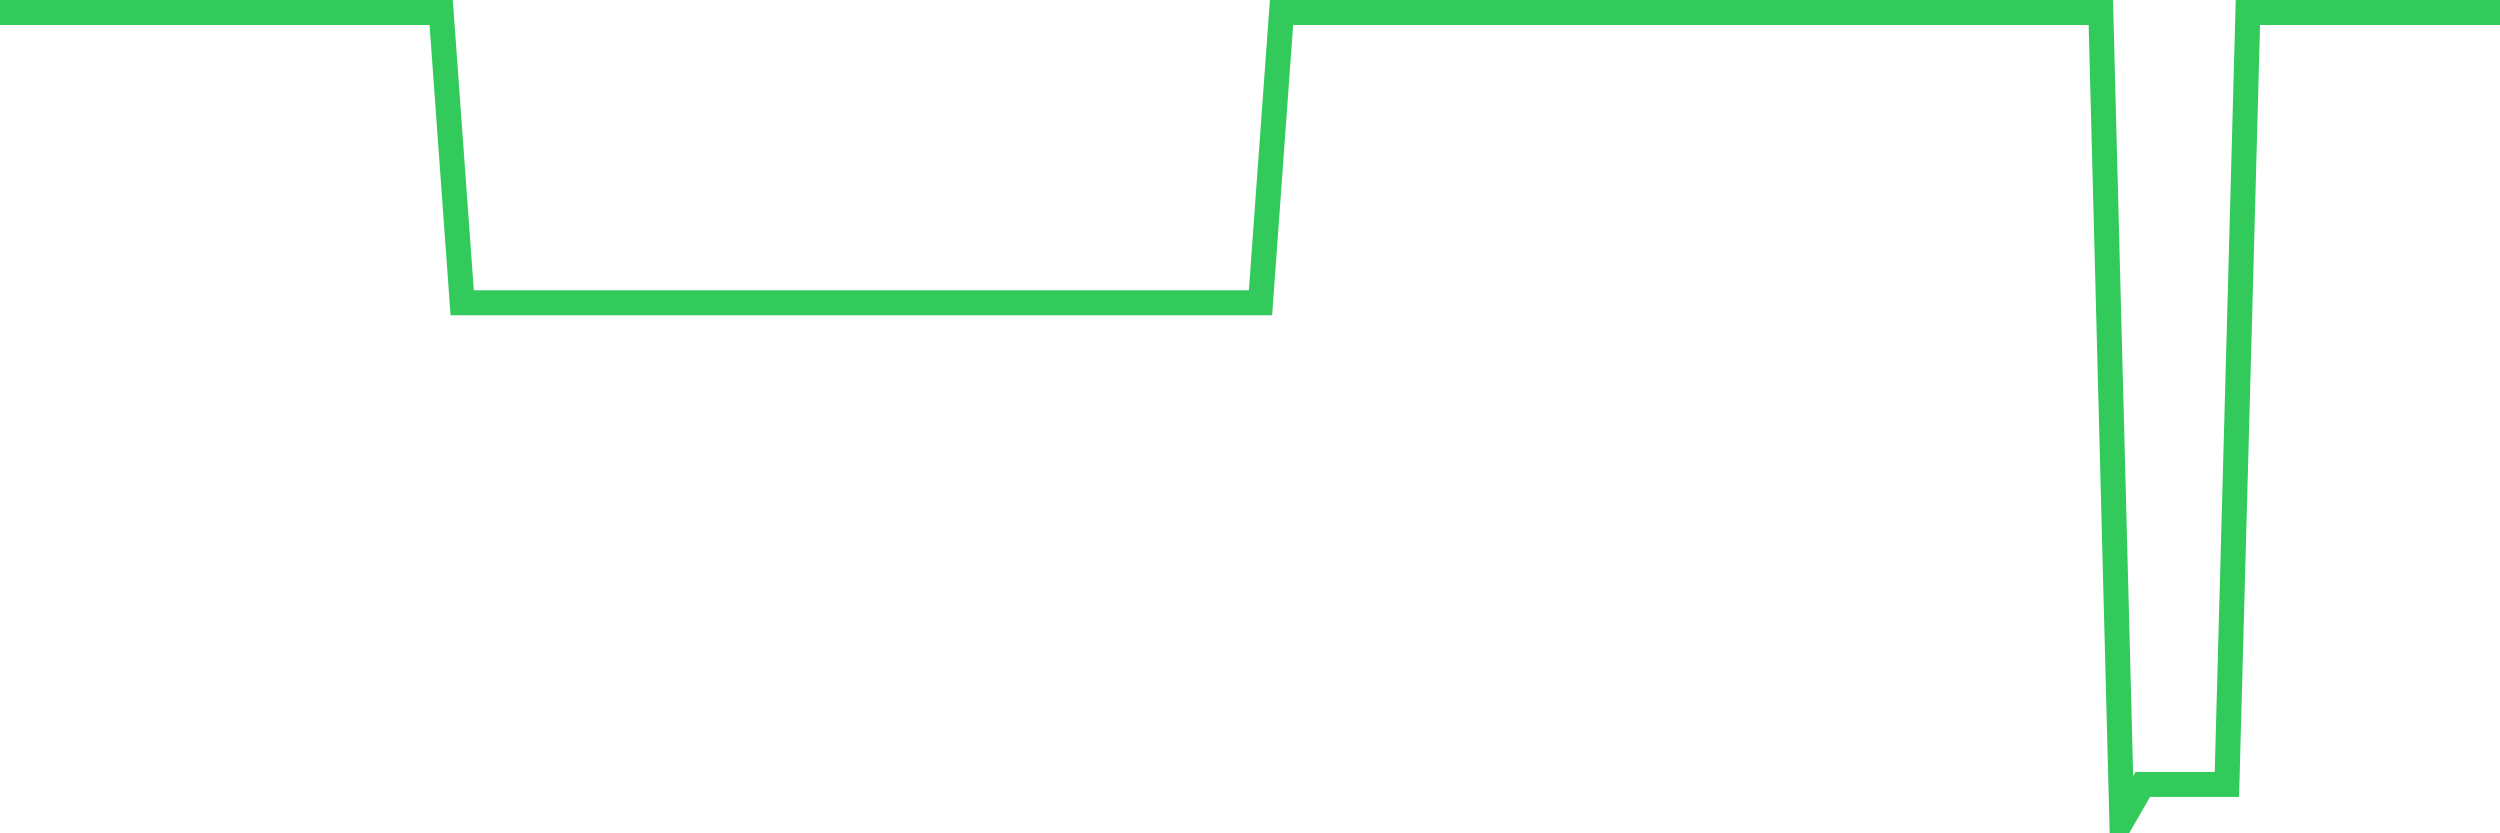 <svg
  xmlns="http://www.w3.org/2000/svg"
  xmlns:xlink="http://www.w3.org/1999/xlink"
  width="120"
  height="40"
  viewBox="0 0 120 40"
  preserveAspectRatio="none"
>
  <polyline
    points="0,0.6 1.008,0.6 2.017,0.6 3.025,0.6 4.034,0.6 5.042,0.6 6.05,0.6 7.059,0.6 8.067,0.6 9.076,0.6 10.084,0.6 11.092,0.6 12.101,0.6 13.109,0.6 14.118,0.6 15.126,0.6 16.134,0.6 17.143,0.6 18.151,0.6 19.16,0.6 20.168,0.6 21.176,0.6 22.185,14.534 23.193,14.534 24.202,14.534 25.21,14.534 26.218,14.534 27.227,14.534 28.235,14.534 29.244,14.534 30.252,14.534 31.261,14.534 32.269,14.534 33.277,14.534 34.286,14.534 35.294,14.534 36.303,14.534 37.311,14.534 38.319,14.534 39.328,14.534 40.336,14.534 41.345,14.534 42.353,14.534 43.361,14.534 44.37,14.534 45.378,14.534 46.387,14.534 47.395,14.534 48.403,14.534 49.412,14.534 50.42,14.534 51.429,14.534 52.437,14.534 53.445,14.534 54.454,14.534 55.462,14.534 56.471,14.534 57.479,14.534 58.487,14.534 59.496,14.534 60.504,14.534 61.513,0.6 62.521,0.6 63.529,0.6 64.538,0.6 65.546,0.6 66.555,0.6 67.563,0.6 68.571,0.6 69.58,0.6 70.588,0.6 71.597,0.6 72.605,0.6 73.613,0.6 74.622,0.6 75.63,0.6 76.639,0.6 77.647,0.6 78.655,0.6 79.664,0.6 80.672,0.6 81.681,0.6 82.689,0.6 83.697,0.6 84.706,0.6 85.714,0.6 86.723,0.6 87.731,0.6 88.739,0.6 89.748,0.6 90.756,0.6 91.765,0.6 92.773,0.6 93.782,0.6 94.79,0.6 95.798,0.6 96.807,0.6 97.815,0.6 98.824,0.6 99.832,0.6 100.84,0.6 101.849,39.4 102.857,37.652 103.866,37.652 104.874,37.652 105.882,37.652 106.891,37.652 107.899,0.6 108.908,0.6 109.916,0.6 110.924,0.6 111.933,0.6 112.941,0.6 113.95,0.6 114.958,0.6 115.966,0.6 116.975,0.6 117.983,0.6 118.992,0.6 120,0.6"
    fill="none"
    stroke="#32ca5b"
    stroke-width="1.2"
  >
  </polyline>
</svg>